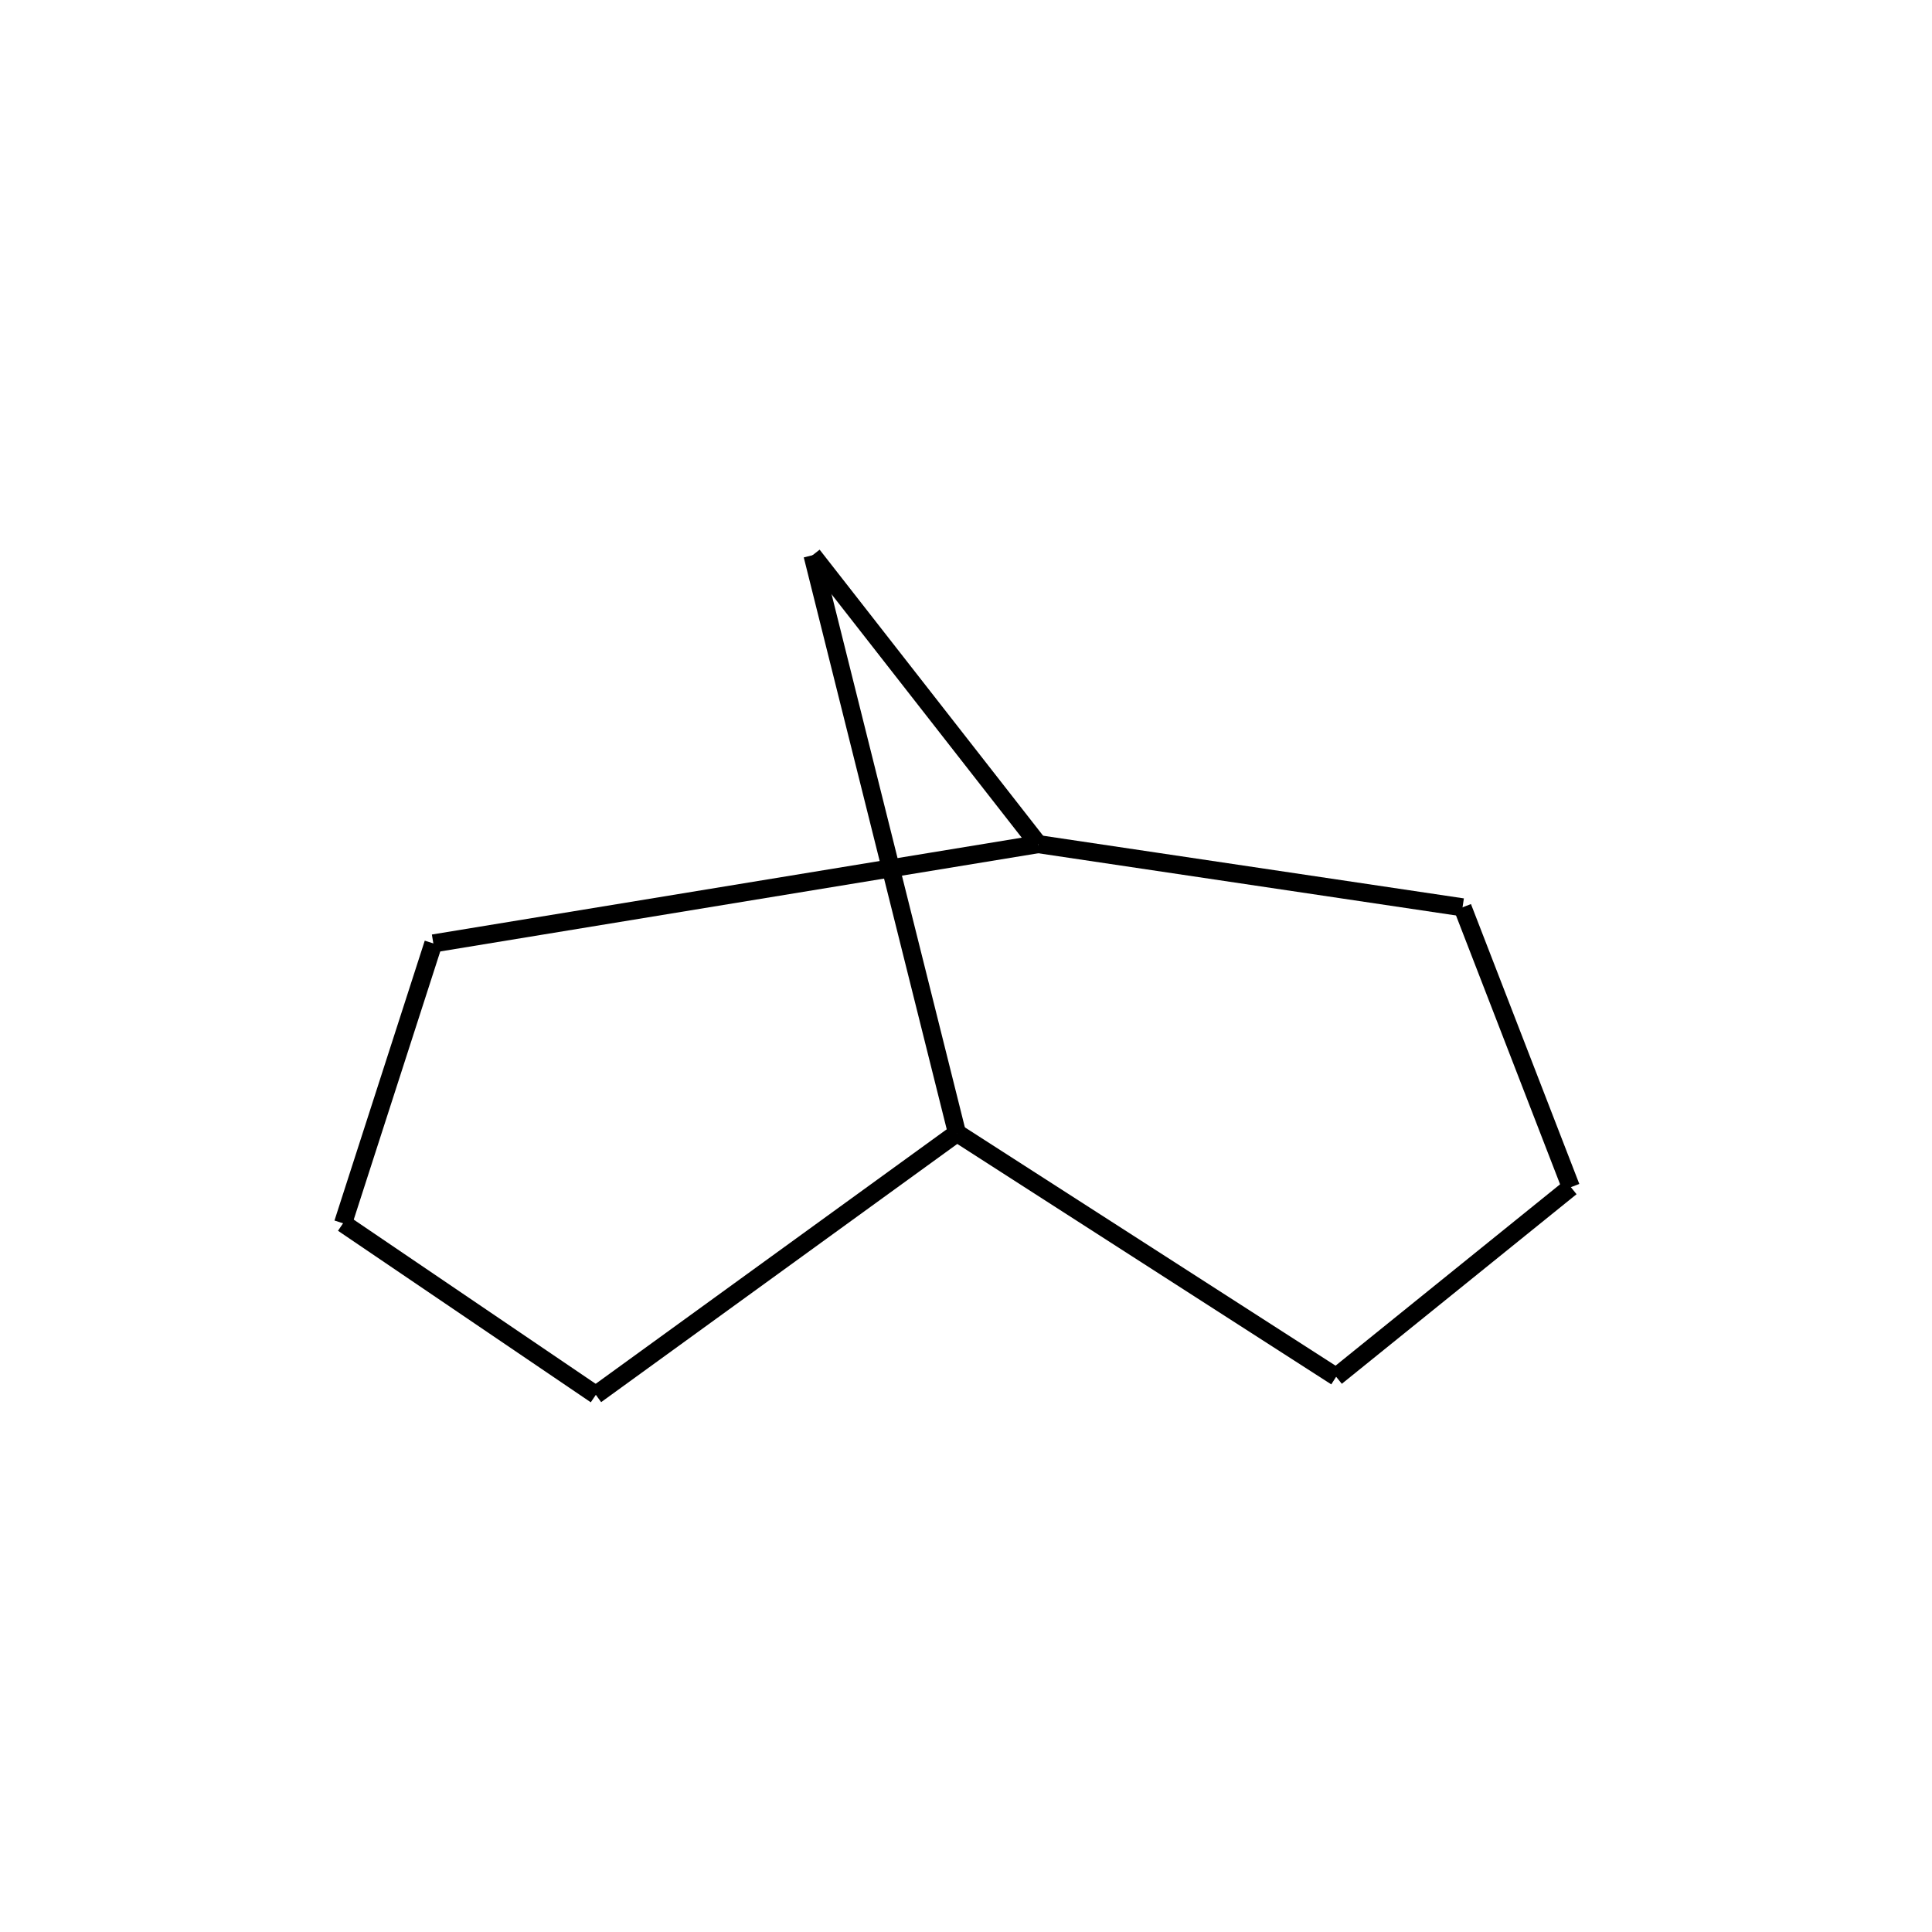 <?xml version="1.0" standalone="yes"?><!DOCTYPE svg PUBLIC "-//W3C//DTD SVG 1.1//EN" "http://www.w3.org/Graphics/SVG/1.1/DTD/svg11.dtd"><svg width="6cm" height="6cm" viewBox="0 0 214 165" xmlns="http://www.w3.org/2000/svg" version="1.2" baseProfile="tiny"><title>Image of </title>
<line x1="106" y1="101" x2="90" y2="37" stroke-width="2" stroke="black"/>
<line x1="106" y1="101" x2="148" y2="128" stroke-width="2" stroke="black"/>
<line x1="106" y1="101" x2="66" y2="130" stroke-width="2" stroke="black"/>
<line x1="115" y1="69" x2="90" y2="37" stroke-width="2" stroke="black"/>
<line x1="115" y1="69" x2="162" y2="76" stroke-width="2" stroke="black"/>
<line x1="115" y1="69" x2="48" y2="80" stroke-width="2" stroke="black"/>
<line x1="162" y1="76" x2="174" y2="107" stroke-width="2" stroke="black"/>
<line x1="148" y1="128" x2="174" y2="107" stroke-width="2" stroke="black"/>
<line x1="66" y1="130" x2="38" y2="111" stroke-width="2" stroke="black"/>
<line x1="48" y1="80" x2="38" y2="111" stroke-width="2" stroke="black"/>
</svg>
